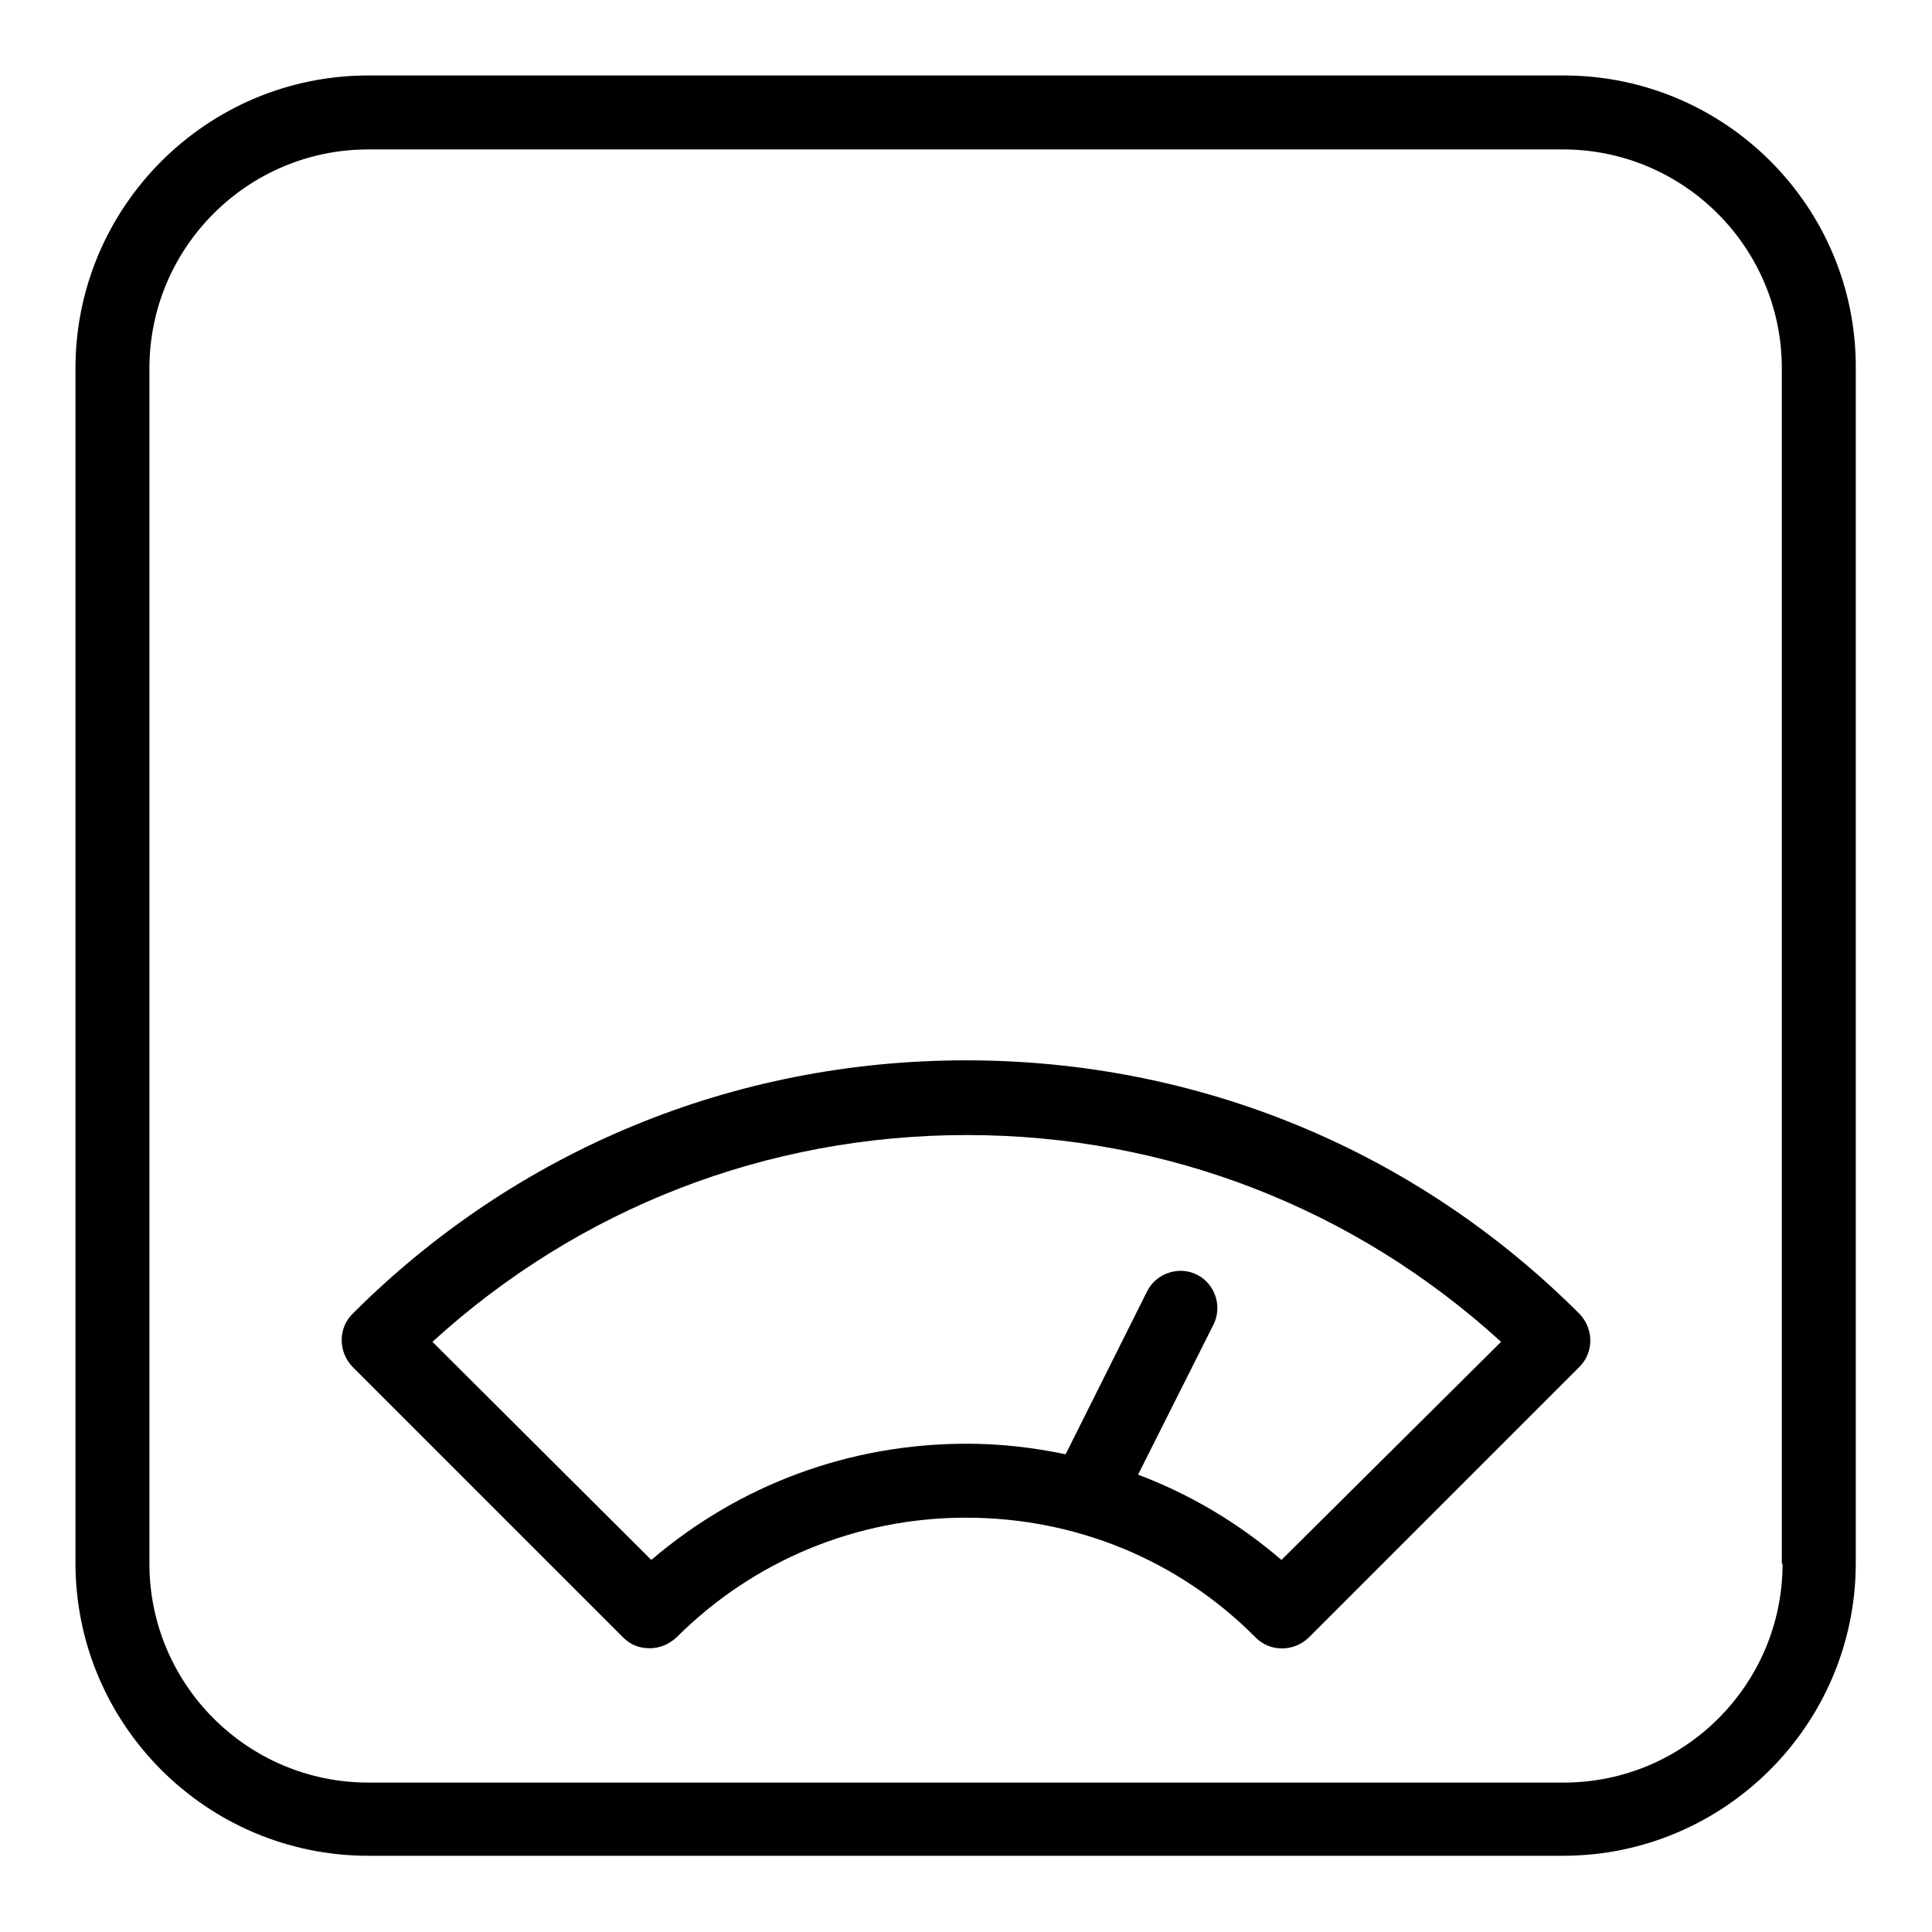 <?xml version="1.0" encoding="utf-8"?>
<!-- Svg Vector Icons : http://www.onlinewebfonts.com/icon -->
<!DOCTYPE svg PUBLIC "-//W3C//DTD SVG 1.1//EN" "http://www.w3.org/Graphics/SVG/1.1/DTD/svg11.dtd">
<svg version="1.1" xmlns="http://www.w3.org/2000/svg" xmlns:xlink="http://www.w3.org/1999/xlink" x="0px" y="0px" viewBox="0 0 256 256" enable-background="new 0 0 256 256" xml:space="preserve">
<g><g><path fill="#000000" d="M207.2,10H48.8C27.4,10,10,27.4,10,48.8v158.3c0,21.4,17.4,38.8,38.8,38.8h158.3c21.4,0,38.8-17.4,38.8-38.8V48.8C246,27.4,228.6,10,207.2,10z M236.2,207.2c0,16-13,29-29,29H48.8c-16,0-29-13-29-29V48.8c0-16,13-29,29-29h158.3c16,0,29,13,29,29V207.2L236.2,207.2z"/><path fill="#000000" d="M128,140.5c-30.8,0-59.6,11.9-81.3,33.6c-1.9,1.9-1.9,5,0,7L82.6,217c1,1,2.2,1.4,3.5,1.4c1.3,0,2.5-0.5,3.5-1.4c10.2-10.2,23.9-15.9,38.4-15.9s28.2,5.6,38.4,15.9c1.9,1.9,5,1.9,7,0l35.9-35.9c1.9-1.9,1.9-5,0-7C187.6,152.4,158.8,140.5,128,140.5z M169.8,206.7c-5.7-4.9-12.1-8.7-19-11.3l10-19.9c1.2-2.4,0.2-5.4-2.2-6.6c-2.4-1.2-5.4-0.2-6.6,2.2l-10.8,21.6c-4.3-0.9-8.6-1.4-13.1-1.4c-15.5,0-30.1,5.4-41.8,15.4l-29-28.9c19.4-17.7,44.3-27.4,70.8-27.4c26.5,0,51.4,9.7,70.8,27.4L169.8,206.7z"/></g></g>
</svg>